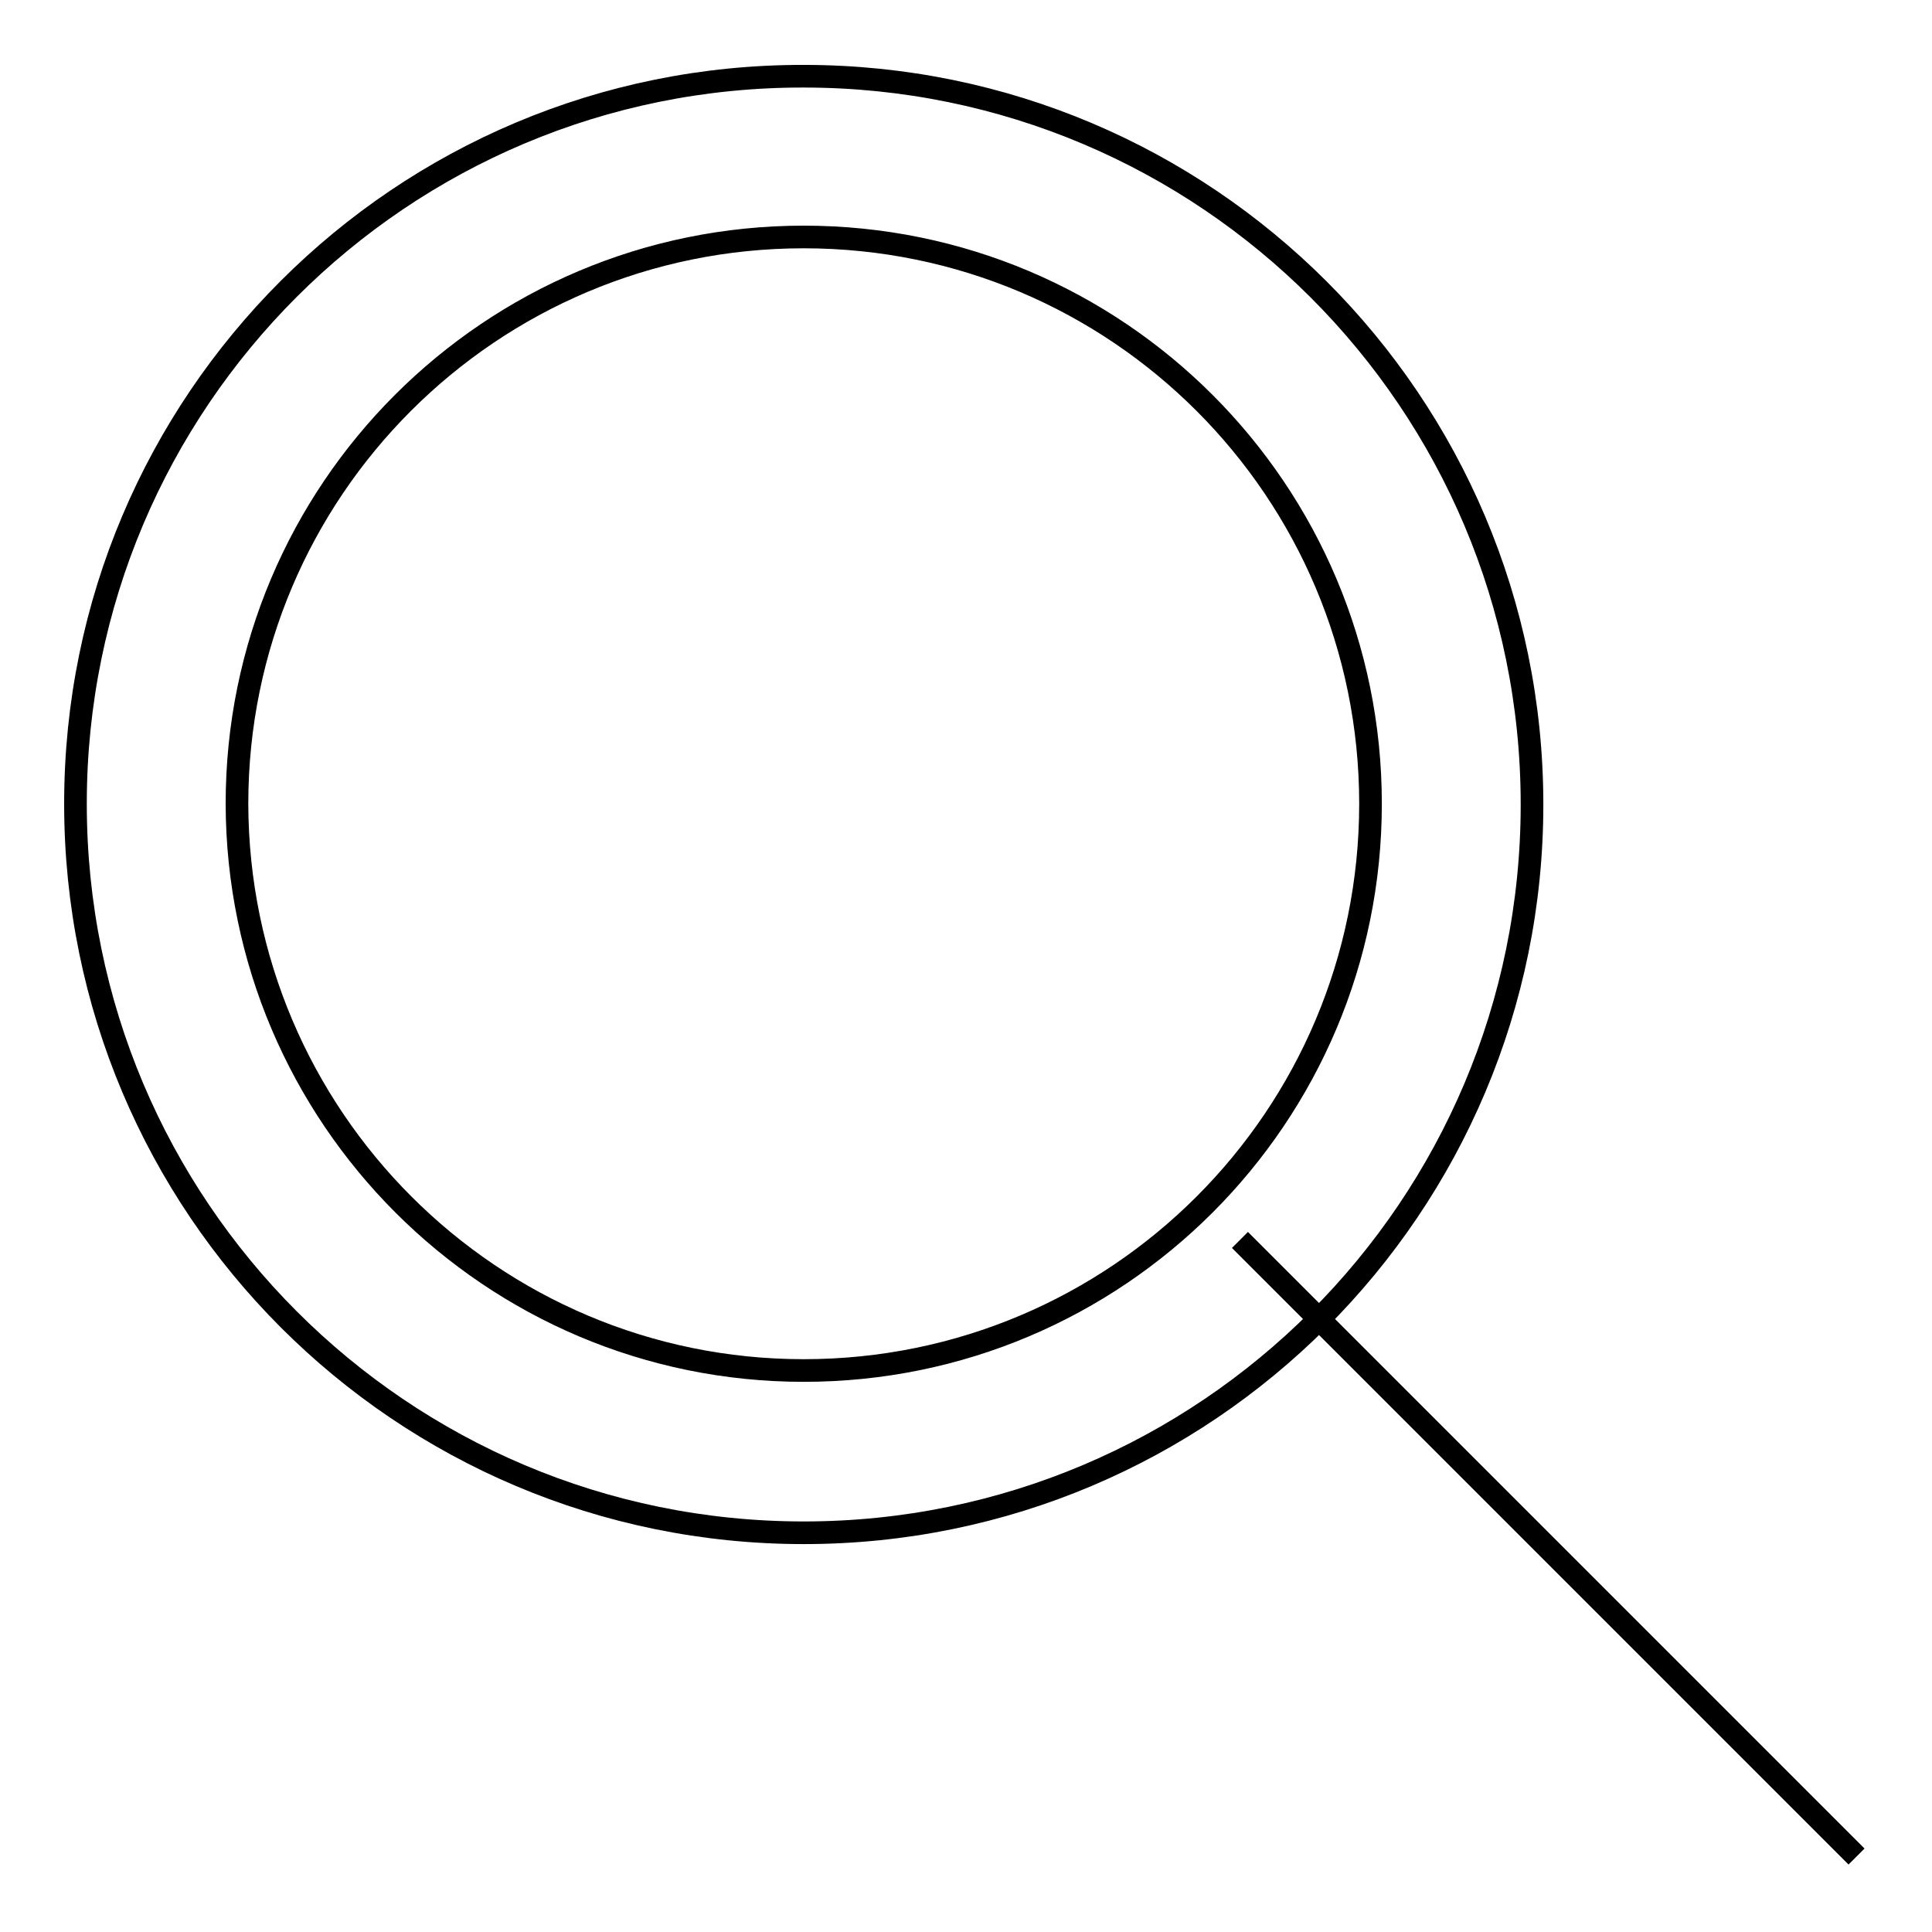 <?xml version="1.0" encoding="utf-8"?>
<!-- Svg Vector Icons : http://www.onlinewebfonts.com/icon -->
<!DOCTYPE svg PUBLIC "-//W3C//DTD SVG 1.1//EN" "http://www.w3.org/Graphics/SVG/1.1/DTD/svg11.dtd">
<svg version="1.1" xmlns="http://www.w3.org/2000/svg" xmlns:xlink="http://www.w3.org/1999/xlink" x="0px" y="0px" viewBox="0 0 256 256" enable-background="new 0 0 256 256" xml:space="preserve">
<g><g><path stroke-width="3" fill-opacity="0" stroke="#000000"  d="M106.5,203.1c53.3,0,96.5-43.2,96.5-96.5c0-53.3-43.2-96.5-96.5-96.5C53.2,10,10,53.2,10,106.5C10,159.9,53.2,203.1,106.5,203.1z M106.5,181.6c41.5,0,75.1-33.6,75.1-75.1c0-41.5-33.6-75.1-75.1-75.1c-41.5,0-75.1,33.6-75.1,75.1C31.5,148,65.1,181.6,106.5,181.6z"/><path stroke-width="3" fill-opacity="0" stroke="#000000"  d="M164.3,164.3c0,0,18.5,18.5,36.9,36.9C219.7,219.7,246,246,246,246"/></g></g>
</svg>